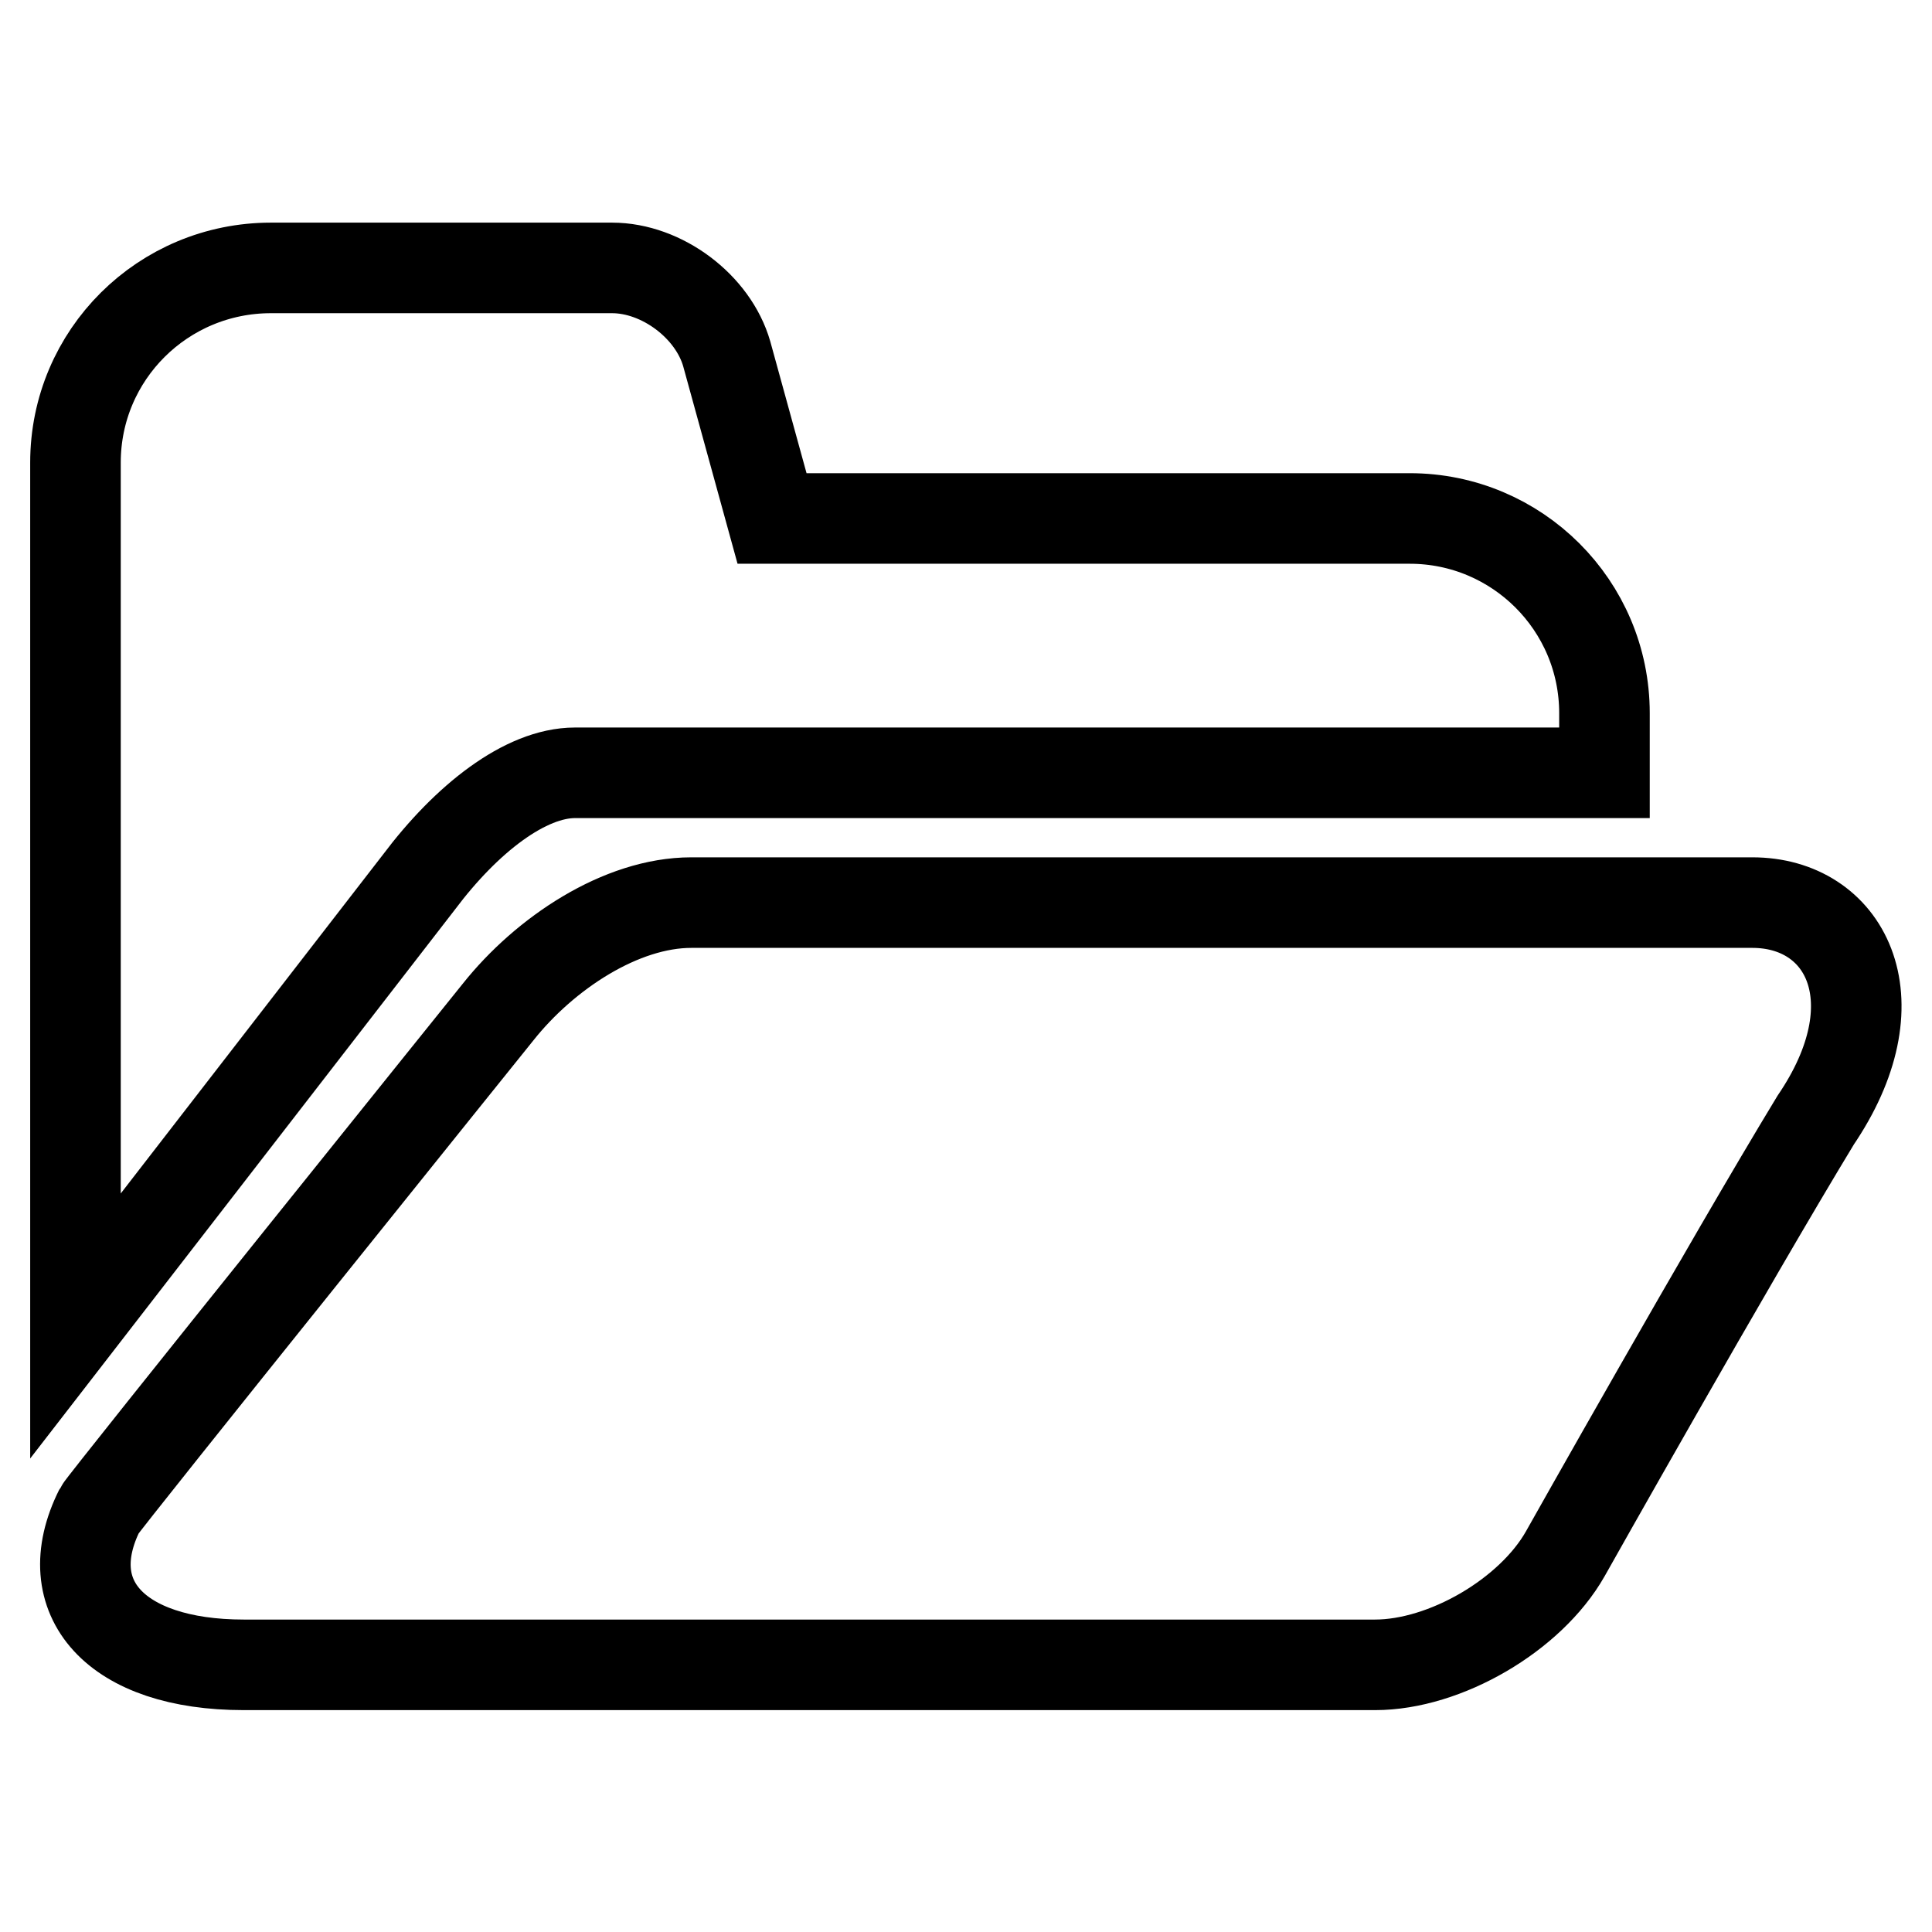 <?xml version="1.0" encoding="utf-8"?>
<!-- Svg Vector Icons : http://www.onlinewebfonts.com/icon -->
<!DOCTYPE svg PUBLIC "-//W3C//DTD SVG 1.1//EN" "http://www.w3.org/Graphics/SVG/1.1/DTD/svg11.dtd">
<svg version="1.1" xmlns="http://www.w3.org/2000/svg" xmlns:xlink="http://www.w3.org/1999/xlink" x="0px" y="0px" viewBox="0 0 256 256" enable-background="new 0 0 256 256" xml:space="preserve">
<g><g><path stroke-width="12" fill-opacity="0" stroke="#000000"  d="M212.6,102.4v-7.9c0-14.3-11.6-25.8-25.8-25.8h-84.5l-6-21.8c-1.8-6.3-8.6-11.4-15.2-11.4H35.9C21.6,35.5,10,47,10,61.3v114.4l45.5-58.8c6.3-8.4,14.1-14.5,20.7-14.5L212.6,102.4L212.6,102.4z M91.6,119.6c-9.3,0-19.4,6.7-25.6,14.5c0,0-52.3,65-52.8,66c-5.8,11.6,2.1,20.5,19.1,20.5h149.9c9.3,0,20.6-6.6,25.2-14.7c0,0,21.6-38.4,33.2-57.5l0.4-0.6c10.2-15.6,3.4-28.2-8.8-28.2L91.6,119.6L91.6,119.6z"/></g></g>
</svg>